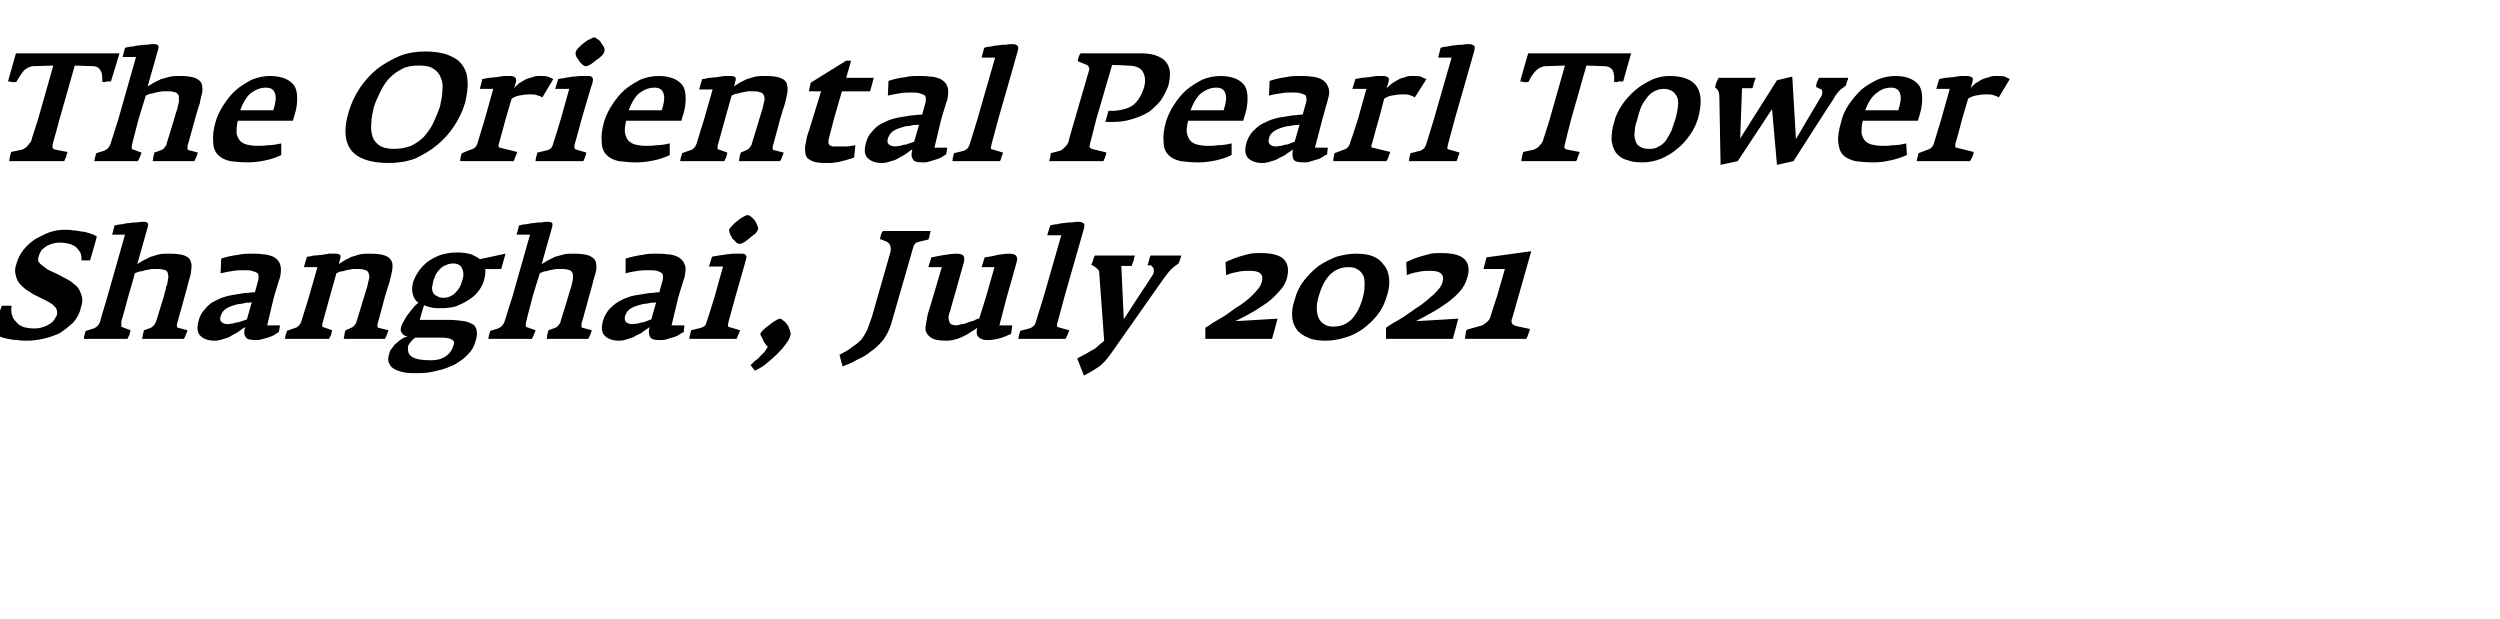 <?xml version="1.0" standalone="no"?><!DOCTYPE svg PUBLIC "-//W3C//DTD SVG 1.1//EN" "http://www.w3.org/Graphics/SVG/1.1/DTD/svg11.dtd"><svg xmlns="http://www.w3.org/2000/svg" version="1.1" width="408px" height="101px" viewBox="0 -5 408 101" style="top:-5px"><desc>The Oriental Pearl Tower Shanghai, July 2021</desc><defs/><g id="Polygon147788"><path d="m13.2 45.2c.3-.8.3-1.5.1-2c-.2-.6-.4-1.1-.8-1.5c-.5-.4-.9-.8-1.5-1.1c-.6-.3-1.1-.6-1.7-.9c-.4-.2-.9-.4-1.3-.6c-.4-.2-.7-.5-1-.7c-.3-.2-.5-.4-.7-.7c-.1-.2-.1-.5 0-.8c.1-.4.3-.8.5-1.1c.3-.3.6-.5.9-.7c.4-.2.7-.3 1.1-.4c.4-.1.8-.1 1.2-.1c.5 0 .9.1 1.3.2c.4.1.8.3 1.1.5c.3.3.5.6.7.9c.2.4.2.8.2 1.3h1.4s1.15-3.92 1.1-3.9c-.3-.2-.7-.4-1.1-.5c-.4-.1-.8-.3-1.3-.3c-.5-.1-1-.2-1.5-.2c-.4-.1-.9-.1-1.4-.1c-.7 0-1.5.1-2.4.4c-.8.3-1.6.7-2.3 1.1c-.8.5-1.4 1.1-2 1.8c-.5.7-.9 1.4-1.1 2.2c-.3.8-.3 1.4-.1 2c.1.6.4 1.1.8 1.5c.4.4.8.8 1.4 1.1c.5.4 1 .6 1.6.9l1.2.6c.4.2.7.4 1 .6c.3.3.5.5.6.7c.1.3.2.6.1 1c-.2.4-.4.7-.6 1c-.3.3-.6.5-1 .7c-.4.2-.7.3-1.1.4c-.4.1-.8.1-1.1.1c-.6 0-1.1-.1-1.6-.2c-.5-.2-.9-.4-1.2-.8c-.3-.3-.6-.6-.7-1.1c-.2-.5-.2-1-.1-1.6H.3s-1.61 4.39-1.6 4.4c.3.2.7.4 1.2.6c.5.2.9.3 1.4.4c.5.1 1 .2 1.6.2c.5.1 1 .1 1.5.1c.8 0 1.7-.1 2.6-.3c.9-.2 1.8-.5 2.7-.9c.8-.5 1.5-1.1 2.2-1.7c.6-.7 1.1-1.5 1.3-2.5zm17.4 3.7l-1.5-.4c-.1 0-.2-.1-.2-.2c-.1-.1 0-.3 0-.5c.02.01 1.2-4.3 1.2-4.3c0 0 .73-2.61.7-2.6c.2-.7.4-1.3.4-1.8c.1-.6.1-1.1-.1-1.5c-.1-.4-.5-.7-1-.9c-.6-.2-1.4-.3-2.5-.3c-.5 0-1.1 0-1.6.1c-.5.1-.9.3-1.4.4l-1.2.6c-.4.2-.7.4-1 .6l1.7-6c.1-.3.1-.6 0-.7c-.1-.1-.3-.2-.7-.2c-.3 0-.6 0-1 .1c-.4 0-.8 0-1.2.1c-.5 0-.9.1-1.3.2c-.4 0-.8.1-1.2.2l-.4 1.5h2.1l-2.9 10.2s-1.14 3.81-1.1 3.8c-.2.7-.6 1.1-1.1 1.3L14 49c-.1.3-.2.5-.2.7c-.1.2-.1.4-.1.6h7.1l.3-.6c.1-.2.1-.5.2-.8l-1.3-.5c-.2 0-.2-.1-.2-.3v-.7c.05.04 1.1-3.9 1.1-3.9c0 0 1.15-3.91 1.1-3.9c.2-.1.5-.2.8-.3c.3 0 .6-.1.9-.2c.4-.1.7-.1 1.1-.2h1c.5 0 .9.1 1.2.2c.2.1.4.3.4.6c.1.3.1.6 0 .9c0 .4-.1.8-.3 1.3c.05-.04-.4 1.6-.4 1.6l-1.2 3.9l-.3.6c-.2.2-.4.4-.6.5l-1.1.4c-.1.3-.1.5-.2.8c0 .2-.1.4-.1.6h6.8c.1-.1.2-.4.3-.6c.1-.2.2-.5.3-.8zm14.9.3c.03-.04.2-1.1.2-1.1h-2.1l1.1-4.6s.95-3.24 1-3.2c.2-1 .2-1.7 0-2.2c-.2-.6-.6-.9-1.1-1.2c-.5-.2-1.1-.4-1.7-.4c-.6-.1-1.2-.1-1.7-.1c-.8 0-1.6 0-2.4.2c-.9.1-1.8.3-2.7.6l-.1 2.4c.8-.2 1.5-.3 2.1-.4c.6-.1 1.2-.1 1.6-.1c.6 0 1.1 0 1.4.1c.4.1.6.2.8.3c.2.1.3.3.3.6c0 .2 0 .5-.1.8l-.5 1.8c-.3 0-.6 0-1.2.1c-.5 0-1 .1-1.6.2c-.6.1-1.3.2-2 .4c-.7.2-1.3.5-1.9.8c-.6.3-1.1.8-1.5 1.3c-.5.5-.8 1.1-1 1.9c-.3 1.1-.2 1.9.3 2.4c.5.5 1.3.8 2.3.8c.5 0 1-.1 1.5-.3c.5-.1 1-.3 1.4-.6c.4-.2.8-.4 1.2-.7c.3-.2.6-.5.9-.6c-.2.7-.2 1.2.1 1.6c.2.4.8.5 1.7.5c.2 0 .5 0 .8-.1l1.1-.3c.3-.1.6-.2 1-.4c.3-.2.6-.4.8-.5zm-5.2-2.1c-.1.1-.3.1-.5.2l-.9.3c-.3 0-.6.1-.9.2c-.3 0-.6.1-.8.1c-.6 0-.9-.2-1.1-.4c-.2-.2-.2-.5-.1-.9c.2-.6.5-1 1-1.3c.5-.3 1.2-.5 2-.7c.4 0 .8-.1 1.2-.2c.5 0 .7 0 .9-.1l-.8 2.8zm23.1 1.8l-1.6-.4c-.1 0-.2-.1-.2-.2v-.4c.04-.01 1.2-4.4 1.2-4.4c0 0 .78-2.61.8-2.6c.2-.7.3-1.3.4-1.8c.1-.6.1-1.1-.1-1.5c-.2-.4-.5-.7-1.1-.9c-.5-.2-1.3-.3-2.4-.3c-.5 0-1.1 0-1.6.1c-.5.1-.9.3-1.4.4l-1.2.6l-.9.6l.2-.8c.1-.3.1-.6 0-.7c-.1-.1-.4-.2-.7-.2h-1.1c-.4.1-.8.1-1.2.2c-.4 0-.8.1-1.3.1c-.4.1-.8.2-1.1.2c-.04.04-.5 1.7-.5 1.7h2.2l-1.4 4.9s-1.21 3.89-1.2 3.9c-.1.3-.2.5-.4.7c-.2.2-.4.4-.6.4l-1.4.5c0 .2-.1.5-.2.7c0 .2-.1.5-.1.6h7.2l.3-.6c.1-.2.1-.5.2-.8l-1.4-.5c-.2 0-.2-.1-.2-.3c0-.2 0-.4.1-.6l1.1-4l1.1-3.9c.2-.1.4-.2.7-.3c.3 0 .6-.1.9-.2c.4-.1.7-.1 1.1-.2h.9c.6 0 .9.1 1.2.2c.3.1.4.3.5.6c.1.3.1.6 0 .9c-.1.4-.2.8-.3 1.3c0-.04-.5 1.6-.5 1.6c0 0-1.18 3.94-1.2 3.9c0 .2-.1.4-.3.6c-.1.2-.3.4-.6.5l-.9.4c-.1.3-.2.5-.2.8c0 .2-.1.4-.1.6h6.7c.1-.1.2-.3.3-.6c.1-.2.2-.5.3-.8zm18.4-10l.7-2.5l-4.2.9c-.3-.3-.8-.5-1.4-.8c-.7-.2-1.5-.3-2.4-.3c-1 0-1.8.2-2.6.4c-.8.3-1.5.7-2.1 1.1c-.6.5-1.1 1-1.5 1.6c-.4.6-.7 1.2-.9 1.8c-.2.8-.2 1.4 0 2c.1.5.4 1 .9 1.3c-.4.3-.7.6-1 1c-.3.3-.5.7-.8 1c-.2.3-.4.6-.6 1c-.2.3-.3.6-.4.8c-.1.3-.1.6-.1.8c.1.2.2.4.3.5c.1.1.2.2.4.3c.1 0 .3.1.4.1c-.3.1-.6.2-.9.4c-.3.2-.6.4-.9.7c-.3.2-.5.5-.7.8c-.3.3-.4.6-.5 1c-.2.6-.2 1.1 0 1.5c.2.4.5.8 1 1c.4.2 1 .4 1.6.5c.7.1 1.3.1 2 .1c1.1 0 2.2-.1 3.2-.4c1.1-.2 2-.6 2.9-1c.8-.5 1.6-1 2.2-1.7c.6-.6 1-1.3 1.2-2.1c.2-.6.3-1.1.2-1.6c0-.4-.2-.8-.5-1.1c-.4-.2-.9-.5-1.6-.6c-.7-.1-1.6-.2-2.7-.2h-4.5s.67-2.36.7-2.4c.4.2.8.3 1.3.4c.4.1.9.1 1.5.1c.8 0 1.6-.1 2.4-.3c.7-.3 1.4-.6 2-1c.6-.4 1.2-.8 1.6-1.4c.5-.6.8-1.2 1-1.9c.1-.4.2-.8.2-1.1v-.7c-.04.04 2.6 0 2.6 0zm-6.4 2c-.2.8-.6 1.4-1.1 1.9c-.5.5-1.2.8-1.9.8c-.5 0-.8-.1-1.1-.3c-.3-.1-.5-.3-.6-.5c-.1-.2-.2-.5-.2-.9c.1-.3.1-.6.2-1c.1-.4.3-.7.4-1.1c.2-.3.4-.6.7-.9c.3-.3.6-.5.9-.6c.4-.2.8-.3 1.3-.3c.7 0 1.2.3 1.4.8c.3.6.3 1.3 0 2.1zM74 51.4c-.2.7-.6 1.3-1.2 1.7c-.7.5-1.5.7-2.5.7c-1.5 0-2.6-.2-3.1-.6c-.6-.4-.7-1-.6-1.7c.1-.3.3-.5.5-.8c.2-.2.5-.5.7-.6h4.2c.8 0 1.4.1 1.7.3c.4.2.5.5.3 1zm22.6-2.5l-1.5-.4c-.1 0-.2-.1-.2-.2v-.5c.04.01 1.2-4.3 1.2-4.3c0 0 .75-2.61.7-2.6c.2-.7.4-1.3.5-1.8c.1-.6 0-1.1-.1-1.5c-.2-.4-.6-.7-1.1-.9c-.6-.2-1.4-.3-2.4-.3c-.6 0-1.1 0-1.6.1c-.5.1-1 .3-1.5.4l-1.2.6c-.3.2-.7.4-1 .6l1.7-6c.1-.3.1-.6 0-.7c-.1-.1-.3-.2-.7-.2c-.3 0-.6 0-1 .1c-.4 0-.8 0-1.2.1c-.4 0-.9.1-1.3.2c-.4 0-.8.1-1.2.2c.04-.04-.4 1.5-.4 1.5h2.2l-2.9 10.2s-1.22 3.81-1.2 3.8c-.2.7-.6 1.1-1.1 1.3L80 49c-.1.3-.1.5-.2.7c0 .2-.1.4-.1.6h7.1l.3-.6c.1-.2.2-.5.3-.8l-1.4-.5c-.1 0-.2-.1-.2-.3c0-.2 0-.4.1-.7c-.03.04 1-3.9 1-3.9c0 0 1.17-3.91 1.2-3.9c.2-.1.4-.2.7-.3c.3 0 .6-.1.9-.2c.4-.1.7-.1 1.1-.2h1c.5 0 .9.1 1.2.2c.2.1.4.3.5.6v.9c-.1.4-.2.8-.3 1.3c-.03-.04-.5 1.6-.5 1.6c0 0-1.16 3.86-1.2 3.9c0 .2-.1.4-.3.6c-.1.2-.3.4-.6.5l-1.1.4c-.1.3-.1.5-.2.8c0 .2 0 .4-.1.6h6.8c.1-.1.2-.4.3-.6c.1-.2.2-.5.3-.8zm15 .3c-.05-.04.1-1.1.1-1.1h-2.1l1.1-4.6s.98-3.24 1-3.2c.2-1 .3-1.7 0-2.2c-.2-.6-.6-.9-1.1-1.2c-.5-.2-1-.4-1.7-.4c-.6-.1-1.2-.1-1.7-.1c-.8 0-1.6 0-2.4.2c-.8.1-1.7.3-2.7.6v2.4c.7-.2 1.4-.3 2-.4c.7-.1 1.2-.1 1.7-.1c.5 0 1 0 1.4.1c.3.1.6.2.7.3c.2.1.3.3.3.6c0 .2 0 .5-.1.8l-.5 1.8c-.3 0-.6 0-1.1.1c-.5 0-1.1.1-1.6.2c-.7.1-1.4.2-2.1.4c-.6.2-1.3.5-1.8.8c-.6.3-1.1.8-1.6 1.3c-.4.5-.8 1.1-1 1.9c-.3 1.1-.2 1.9.3 2.4c.5.5 1.3.8 2.3.8c.5 0 1-.1 1.5-.3c.5-.1 1-.3 1.4-.6c.5-.2.9-.4 1.2-.7c.4-.2.7-.5.9-.6c-.2.7-.1 1.2.1 1.6c.2.4.8.5 1.7.5c.3 0 .5 0 .9-.1c.3-.1.6-.2 1-.3c.3-.1.7-.2 1-.4c.3-.2.6-.4.9-.5zm-5.3-2.1c-.1.1-.3.1-.5.2c-.3.1-.5.2-.8.3c-.3 0-.6.1-.9.2c-.3 0-.6.1-.9.1c-.5 0-.9-.2-1.1-.4c-.1-.2-.2-.5-.1-.9c.2-.6.5-1 1-1.3c.5-.3 1.2-.5 2-.7c.4 0 .8-.1 1.3-.2c.4 0 .7 0 .8-.1l-.8 2.8zm17.4-14.7c.1-.1 0-.3-.1-.6c-.1-.3-.2-.5-.4-.8c-.2-.2-.4-.5-.6-.6c-.2-.2-.4-.3-.6-.3c-.1 0-.4.1-.7.3c-.3.1-.6.4-.9.6c-.3.2-.6.5-.9.8c-.2.2-.4.5-.5.6c0 .2 0 .4.1.7c.1.3.3.5.4.8l.6.6c.2.2.4.3.6.3c.2 0 .4-.1.8-.3c.3-.2.6-.4.9-.7c.3-.2.6-.5.9-.7c.2-.3.4-.5.4-.7zm-2.9 16.5l-1.7-.5c-.2 0-.2-.1-.3-.2c0-.1 0-.3.1-.7l1.1-4s1.73-6.04 1.7-6c.2-.5.1-.8 0-.9c-.2-.2-.4-.2-.8-.2h-1.1c-.4 0-.8.1-1.2.1c-.4.1-.8.1-1.3.2c-.4.1-.8.1-1.1.2l-.5 1.6h2.3l-1.4 5s-1.18 3.84-1.2 3.8c-.1.3-.2.6-.3.8c-.2.2-.4.3-.7.4l-1.6.4c-.2.7-.3 1.1-.3 1.4h7.7c.1-.2.2-.4.3-.7c.1-.2.2-.5.3-.7zm8.2.8c.1-.2 0-.5-.1-.8c-.1-.3-.2-.6-.4-.9c-.2-.3-.4-.5-.7-.7c-.2-.2-.4-.3-.5-.3c-.1 0-.4.1-.7.3c-.3.2-.7.4-1 .7c-.4.3-.7.5-1 .8c-.3.3-.4.5-.5.6c0 .1 0 .3.1.4l.3.6c.1.3.2.5.4.7c.1.2.3.4.4.5c-.1.2-.3.5-.5.8l-.8.8c-.2.3-.5.5-.8.7l-.7.7l.7.9c.6-.3 1.2-.6 1.8-1.1c.6-.5 1.2-1 1.7-1.5c.6-.6 1.1-1.1 1.5-1.7c.4-.5.7-1 .8-1.5zm22.5-15.6c.1-.2.2-.4.2-.7c.1-.3.1-.6.2-.7h-7.8c-.1.1-.2.3-.3.5c-.1.3-.1.6-.2.8l1 .4c.3.1.6.4.7.7c.1.4.1.8 0 1.1l-3 10.5c-.3.9-.6 1.6-.8 2.2c-.3.6-.6 1.1-1 1.6c-.4.4-.9.8-1.5 1.2c-.5.4-1.2.8-2 1.2l.5 1.9c.8-.3 1.6-.6 2.4-1.1c.9-.4 1.6-.8 2.3-1.4c.8-.5 1.4-1.2 2-1.9c.5-.7.9-1.5 1.2-2.4l3.6-12.5c.1-.4.2-.6.4-.8c.1-.1.4-.2.8-.3l1.3-.3zM165 49.5c.03.01.2-1.4.2-1.4h-2.1l1.2-4.6s1.64-5.71 1.6-5.7c.2-.5.1-.8-.1-1.1c-.2-.2-.6-.3-1.1-.3c-.5 0-1.2.1-1.9.2c-.7.2-1.4.3-2.1.4l-.5 1.6h2.1l-1.4 4.9l-1.1 3.5c-.2 0-.5.1-.8.3c-.3.1-.6.2-1 .3c-.4.2-.7.3-1.1.3c-.3.1-.6.2-.9.2c-.3 0-.6-.1-.8-.2c-.1-.1-.3-.3-.3-.5c-.1-.2-.1-.5-.1-.8c.1-.2.1-.6.3-.9c-.05-.04.6-2.2.6-2.2c0 0 1.59-5.71 1.6-5.7c.1-.5.1-.8-.1-1.1c-.2-.2-.6-.3-1.1-.3c-.6 0-1.2.1-1.9.2c-.8.1-1.5.3-2.2.4l-.5 1.6h2.2s-2.26 7.71-2.3 7.7l-.3 1.7c-.1.5-.1 1 .1 1.3c.2.4.5.7 1.1 1c.5.2 1.2.3 2.2.3c.5 0 .9-.1 1.4-.2c.4-.1.9-.3 1.3-.5c.4-.2.8-.4 1.2-.7c.4-.2.8-.5 1.1-.7c-.2.7-.1 1.3.2 1.5c.3.3.7.5 1.4.5c.7 0 1.4-.1 2.1-.3c.7-.2 1.3-.5 1.8-.7zm9.5-.6l-1.8-.5c-.1 0-.2-.1-.2-.3c0-.1 0-.3.1-.5l1.1-4.1s3.2-11.16 3.2-11.2c.1-.4.1-.7 0-.8c-.2-.2-.5-.3-.9-.3c-.3 0-.6 0-1 .1c-.4 0-.8 0-1.3.1c-.4 0-.8.1-1.2.2c-.4 0-.8.1-1.1.2l-.5 1.6h2.3l-2.9 10.1s-1.23 3.94-1.2 3.9c-.1.3-.2.6-.4.8c-.1.1-.4.3-.7.4l-1.5.4c-.1.3-.1.5-.2.7c0 .2-.1.4-.1.6h7.7l.3-.6c.1-.2.2-.5.3-.8zm18.3-12.2h-5c-.1.1-.1.2-.2.4c0 .2-.1.3-.1.5c-.1.1-.1.3-.1.4c-.1.1-.1.2-.1.3h.4c.2 0 .3.1.3.2c.2.1.3.3.3.6c0 .3 0 .5-.2.8c-.02-.01-4.7 7.2-4.7 7.2l-.4-8.7s1.68.01 1.7 0s0-.1.1-.3c0-.2.1-.3.2-.5c0-.2.1-.4.1-.6c.1-.1.1-.3.1-.3h-6.5c-.2.3-.3.6-.3.8c-.1.2-.2.5-.3.7c.4.2.7.4.9.6c.3.2.4.5.4.8l.8 11c-.1.1-.3.3-.7.6c-.3.3-.6.5-.8.7c-.4.2-.9.5-1.4.8c-.6.3-1.1.6-1.5.8l1.1 2.8c.7-.4 1.5-.8 2.2-1.3c.8-.5 1.4-1.2 2-2l9-12.8c.5-.6.8-1.1 1.2-1.4c.3-.3.6-.5.9-.7c.1 0 .2-.2.3-.5l.3-.9zm14.8 13.6l.9-3.3s-6.91.44-6.9.4c.9-.4 1.8-.9 2.7-1.4c.9-.5 1.7-1.1 2.5-1.6c.8-.6 1.4-1.2 2-1.9c.6-.6 1-1.3 1.2-2c.4-1.5.2-2.5-.5-3.2c-.7-.7-2-1-3.8-1c-.5 0-1.1 0-1.6.1c-.6.1-1.1.3-1.6.4c-.5.2-1 .3-1.4.5c-.5.2-.8.3-1.1.5l.1 2.1c.5-.2 1.1-.4 1.8-.5c.7-.2 1.4-.2 2.1-.2c1.7 0 2.3.6 1.9 1.9c-.1.4-.4.9-.8 1.3c-.4.5-.9 1-1.5 1.5c-.6.5-1.3 1-2 1.4c-.7.5-1.3 1-2 1.4c-.6.4-1.2.7-1.7 1c-.5.4-.9.6-1.2.8c.03-.04 0 1.8 0 1.8h10.9zm18.7-6.9c.4-1.1.5-2.2.4-3c-.1-.9-.4-1.7-.9-2.2c-.4-.6-1-1.1-1.8-1.4c-.8-.3-1.7-.4-2.7-.4c-1.1 0-2.1.2-3.2.5c-1 .4-2 .9-2.9 1.5c-.9.7-1.7 1.5-2.4 2.4c-.7.9-1.2 1.9-1.5 3.1c-.4 1.1-.5 2.1-.4 3c.1.8.4 1.5.9 2.1c.5.5 1.1.9 1.9 1.2c.7.3 1.7.4 2.7.4c1 0 2.1-.2 3.1-.5c1.1-.3 2-.8 2.9-1.4c.9-.7 1.7-1.4 2.4-2.3c.7-.9 1.2-1.9 1.5-3zm-3.9.2c-.4 1.5-1 2.6-1.8 3.5c-.8.8-1.8 1.2-3 1.2c-.6 0-1.1-.1-1.5-.4c-.4-.2-.7-.6-.9-1c-.2-.5-.3-1-.3-1.6c0-.6.1-1.2.3-1.9c.9-3.2 2.5-4.8 4.9-4.8c.6 0 1.1.1 1.5.4c.4.2.7.6.9 1c.2.5.2 1 .2 1.6c0 .6-.1 1.3-.3 2zm14.7 6.7l.9-3.3s-6.93.44-6.9.4c.8-.4 1.7-.9 2.6-1.4c.9-.5 1.8-1.1 2.5-1.6c.8-.6 1.5-1.2 2.1-1.9c.5-.6.9-1.3 1.1-2c.5-1.5.3-2.5-.4-3.2c-.7-.7-2-1-3.8-1c-.6 0-1.1 0-1.7.1c-.5.1-1 .3-1.5.4c-.5.2-1 .3-1.4.5c-.5.2-.8.3-1.1.5l.1 2.1c.5-.2 1-.4 1.8-.5c.7-.2 1.4-.2 2.1-.2c1.6 0 2.3.6 1.9 1.9c-.1.4-.4.9-.8 1.3c-.4.5-1 1-1.6 1.5c-.6.5-1.2 1-1.9 1.4c-.7.5-1.4 1-2 1.4c-.6.4-1.2.7-1.7 1c-.6.4-1 .6-1.2.8v1.8h10.9zm12.6-1.6l-2.3-.5c-.6-.2-.8-.5-.7-1c.05-.04 1.1-3.8 1.1-3.8l2.1-7.4l-7.3 1l-.5 1.9h3.5l-1.3 4.5s-1.11 3.36-1.1 3.4c-.1.3-.3.6-.6.8c-.2.2-.5.4-.7.5l-2.5.7c-.1.1-.2.4-.2.7c-.1.4-.1.6-.1.8h10c.1-.2.2-.4.3-.7l.3-.9z" stroke="none" fill="#000"/></g><g id="Polygon147787"><path d="m19.5 3.7H2.6L1.3 8.3h.3c.2.1.3.1.4.1h.5c.1 0 .2 0 .2-.1c.4-.7.8-1.3 1.2-1.8c.5-.4 1-.7 1.6-.7l3.2-.1l-2.5 8.8l-1 3.1c0 .2-.1.4-.2.6c-.2.2-.3.3-.4.5l-.4.4c-.2.1-.4.2-.5.3l-1.9.4c0 .2-.1.4-.2.8c0 .3-.1.6-.1.7h9s0-.1.1-.3c.1-.1.1-.3.2-.4c0-.2.1-.3.1-.5c.1-.1.1-.2.1-.3l-2.1-.4c-.2-.1-.3-.2-.3-.3c-.1-.1 0-.3 0-.6c.03.01 1.1-4 1.1-4l2.5-8.8l2.9.1c.7 0 1.1.3 1.3.7c.3.4.3 1.1.3 1.8c0 .1.1.1.3.1c.1 0 .2 0 .4-.1h.7c.04-.04 1.4-4.6 1.4-4.6zm12.8 16.2l-1.5-.4c-.1 0-.2-.1-.2-.2v-.5c.04.01 1.2-4.3 1.2-4.3c0 0 .75-2.61.8-2.6c.1-.7.3-1.3.4-1.8c.1-.6 0-1.1-.1-1.5c-.2-.4-.6-.7-1.1-.9c-.6-.2-1.4-.3-2.4-.3c-.6 0-1.1 0-1.6.1c-.5.1-1 .3-1.5.4l-1.2.6c-.3.2-.7.4-1 .6l1.7-6c.1-.3.1-.6 0-.7c-.1-.1-.3-.2-.7-.2c-.3 0-.6 0-1 .1c-.4 0-.8 0-1.2.1c-.4 0-.9.1-1.3.2c-.4 0-.8.1-1.2.2c.04-.04-.4 1.5-.4 1.5h2.2l-2.9 10.2s-1.22 3.81-1.2 3.8c-.2.7-.6 1.1-1.1 1.3l-1.3.4c-.1.3-.1.5-.2.7c0 .2-.1.4-.1.6h7.1l.3-.6c.1-.2.2-.5.3-.8l-1.4-.5c-.1 0-.2-.1-.2-.3c0-.2 0-.4.1-.7c-.03.04 1-3.9 1-3.9c0 0 1.17-3.91 1.2-3.9c.2-.1.4-.2.7-.3c.3 0 .6-.1.9-.2c.4-.1.7-.1 1.1-.2h1c.5 0 .9.1 1.2.2c.2.1.4.3.5.6v.9c-.1.4-.2.8-.3 1.3c-.03-.04-.5 1.6-.5 1.6c0 0-1.16 3.86-1.2 3.9c0 .2-.1.4-.3.6c-.1.2-.3.4-.6.5l-1.1.4c-.1.3-.1.5-.2.8c0 .2 0 .4-.1.6h6.8c.1-.1.2-.4.3-.6c.1-.2.2-.5.3-.8zm15.5-5.2s.29-1.04.3-1c.3-1 .4-1.8.4-2.6c0-.8-.1-1.4-.4-2c-.3-.5-.8-.9-1.4-1.2c-.7-.3-1.5-.5-2.6-.5c-1 0-2 .2-3 .6c-.9.5-1.8 1-2.6 1.7c-.8.7-1.4 1.5-2 2.4c-.6.9-1 1.8-1.3 2.7c-.4 1.4-.5 2.5-.4 3.4c0 .9.3 1.6.8 2.1c.5.5 1.1.8 2 1c.8.1 1.8.2 2.9.2c.8 0 1.7-.1 2.7-.3c1-.2 1.9-.5 2.7-.9v-1.9c-.8.2-1.6.3-2.2.3c-.7.1-1.3.1-1.8.1c-.6 0-1.1-.1-1.6-.2c-.4-.1-.8-.3-1.1-.6c-.3-.3-.5-.8-.6-1.3c0-.5 0-1.2.2-2h9zM44.6 13h-5.4c.4-1.1.9-2 1.6-2.7c.8-.6 1.6-1 2.6-1c.8 0 1.3.3 1.5 1c.2.6.1 1.5-.3 2.7zm31.3-1.2c.3-1.3.5-2.5.4-3.5c0-1-.3-1.9-.8-2.6c-.5-.8-1.3-1.3-2.3-1.7c-1-.4-2.3-.6-3.8-.6c-1.4 0-2.8.2-4.1.7c-1.4.6-2.6 1.3-3.7 2.1c-1.1.9-2.1 2-2.9 3.2c-.8 1.2-1.4 2.5-1.8 3.9c-.8 2.6-.7 4.7.4 6.2c1.1 1.4 3.2 2.1 6.1 2.1c1.5 0 2.9-.2 4.3-.7c1.3-.6 2.5-1.3 3.6-2.2c1.1-.9 2-1.9 2.8-3.1c.8-1.2 1.4-2.5 1.8-3.8zm-4.1.6c-.3.9-.7 1.8-1.1 2.7c-.4.8-.9 1.5-1.5 2.2c-.6.6-1.3 1.1-2.1 1.5c-.8.3-1.8.5-2.8.5c-1 0-1.8-.2-2.3-.5c-.6-.4-1-.9-1.2-1.5c-.2-.6-.3-1.3-.2-2.2c0-.8.2-1.6.4-2.6c.3-.9.7-1.8 1.1-2.6c.4-.8.9-1.6 1.5-2.2c.6-.6 1.3-1.1 2.1-1.5c.8-.4 1.7-.5 2.7-.5c.9 0 1.7.1 2.3.5c.5.3 1 .8 1.2 1.4c.3.6.4 1.3.3 2.1c0 .9-.2 1.7-.4 2.7zm18.5-4.5c-.2-.1-.5-.2-.9-.4c-.3-.1-.8-.1-1.3-.1c-.4 0-.8 0-1.2.2c-.4.1-.8.2-1.2.4c-.3.2-.7.4-1 .6c-.3.3-.6.5-.8.8l.3-1c.1-.4 0-.7-.2-.8c-.1-.1-.4-.2-.7-.2h-1.1c-.4.1-.8.1-1.2.2c-.4 0-.8.1-1.2.1c-.4.1-.7.1-1.1.2c.04.01-.4 1.6-.4 1.6h2.2l-1.4 5l-1.1 3.6c-.1.5-.3.8-.5 1c-.3.2-.5.3-.9.4l-1.2.5c-.1.1-.1.3-.2.5c0 .2-.1.4-.1.8h8.7c.1-.1.2-.4.3-.7c.2-.3.2-.6.3-.8l-2.8-.7c-.1 0-.2-.1-.2-.1c-.1-.1 0-.3 0-.5c.02.01 1.1-4 1.1-4c0 0 .98-3.41 1-3.4c.3-.2.7-.4 1.2-.5c.5-.1 1.1-.2 1.8-.2c.3 0 .7 0 1 .1c.4.1.7.2 1 .4l1.8-3zm8.3-4.5c.1-.1.1-.3 0-.6c-.1-.3-.3-.5-.5-.8c-.1-.2-.3-.5-.6-.6c-.2-.2-.4-.3-.5-.3c-.2 0-.4.1-.7.3c-.4.1-.7.4-1 .6c-.3.2-.6.5-.9.8c-.2.2-.4.5-.4.6c-.1.2-.1.4 0 .7c.1.3.3.5.5.8c.1.2.3.4.5.6c.2.2.4.3.6.3c.2 0 .5-.1.8-.3c.3-.2.6-.4.9-.7c.4-.2.7-.5.9-.7c.3-.3.4-.5.4-.7zm-2.9 16.5l-1.7-.5c-.1 0-.2-.1-.2-.2c-.1-.1-.1-.3 0-.7c.02.04 1.1-4 1.1-4c0 0 1.76-6.04 1.8-6c.1-.5.1-.8-.1-.9c-.1-.2-.4-.2-.8-.2h-1c-.4 0-.8.1-1.3.1c-.4.1-.8.1-1.2.2c-.4.1-.8.1-1.2.2c.01.01-.5 1.6-.5 1.6h2.3l-1.4 5s-1.15 3.84-1.2 3.8c0 .3-.2.6-.3.8c-.2.2-.4.3-.6.4l-1.7.4c-.2.7-.3 1.1-.3 1.4h7.8c.1-.2.2-.4.3-.7c.1-.2.1-.5.2-.7zm15.5-5.2s.29-1.04.3-1c.3-1 .4-1.8.4-2.6c0-.8-.1-1.4-.4-2c-.3-.5-.8-.9-1.4-1.2c-.7-.3-1.5-.5-2.6-.5c-1 0-2 .2-3 .6c-.9.5-1.8 1-2.6 1.7c-.8.7-1.4 1.5-2 2.4c-.6.9-1 1.8-1.3 2.7c-.4 1.4-.5 2.5-.4 3.4c0 .9.3 1.6.8 2.1c.5.5 1.1.8 2 1c.8.1 1.8.2 2.9.2c.8 0 1.7-.1 2.7-.3c1-.2 1.9-.5 2.7-.9v-1.9c-.8.2-1.6.3-2.2.3c-.7.1-1.3.1-1.8.1c-.6 0-1.1-.1-1.6-.2c-.4-.1-.8-.3-1.1-.6c-.3-.3-.5-.8-.6-1.3c-.1-.5 0-1.2.2-2h9zM108 13h-5.4c.4-1.1.9-2 1.6-2.7c.8-.6 1.6-1 2.6-1c.8 0 1.3.3 1.5 1c.2.6.1 1.5-.3 2.7zm19.9 6.9l-1.6-.4c-.1 0-.2-.1-.2-.2v-.4c.04-.01 1.2-4.4 1.2-4.4c0 0 .77-2.61.8-2.6c.2-.7.3-1.3.4-1.8c.1-.6 0-1.1-.1-1.5c-.2-.4-.5-.7-1.1-.9c-.5-.2-1.3-.3-2.4-.3c-.5 0-1.1 0-1.6.1c-.5.1-.9.3-1.4.4l-1.2.6l-.9.6l.2-.8c.1-.3.1-.6 0-.7c-.1-.1-.4-.2-.7-.2h-1.1c-.4.1-.8.1-1.2.2c-.4 0-.8.1-1.3.1c-.4.1-.8.2-1.1.2c-.04.04-.5 1.7-.5 1.7h2.2l-1.4 4.9s-1.22 3.89-1.2 3.9c-.1.3-.2.5-.4.7c-.2.2-.4.4-.6.4l-1.4.5c0 .2-.1.5-.2.7c0 .2-.1.5-.1.6h7.2l.3-.6c.1-.2.1-.5.2-.8l-1.4-.5c-.2 0-.2-.1-.2-.3c0-.2 0-.4.1-.6l1.1-4l1.1-3.9c.2-.1.4-.2.7-.3c.3 0 .6-.1.9-.2c.4-.1.7-.1 1.1-.2h.9c.6 0 .9.1 1.2.2c.3.1.4.3.5.6c.1.3.1.6 0 .9c-.1.4-.2.8-.3 1.3c-.01-.04-.5 1.6-.5 1.6c0 0-1.18 3.94-1.2 3.9c0 .2-.1.4-.3.6c-.1.2-.3.4-.6.5l-.9.4c-.1.3-.2.5-.2.8c0 .2-.1.4-.1.6h6.7c.1-.1.2-.3.3-.6c.1-.2.2-.5.3-.8zm11.5.8l.2-2c-.4.1-.8.1-1.3.2h-2.4c-.2-.1-.4-.1-.5-.2c-.1-.1-.2-.3-.2-.5c0-.1 0-.4.1-.7c.01.01.8-3.1.8-3.1l1.3-4.5h4.6l.6-2.2h-4.5l.8-2.8h-.8l-5.8 3.6l-.3 1.4h2s-2.26 7.41-2.3 7.4c-.2 1-.4 1.8-.3 2.3c0 .6.2 1.1.5 1.3c.4.3.8.5 1.4.6c.6.1 1.3.1 2.1.1c.2 0 .5 0 .9-.1c.4 0 .7-.1 1.1-.2c.4-.1.8-.2 1.1-.3c.4-.1.7-.2.9-.3zm15-.5c.02-.04.2-1.1.2-1.1h-2.1l1.1-4.6s.95-3.24 1-3.2c.2-1 .2-1.7 0-2.2c-.2-.6-.6-.9-1.1-1.2c-.5-.2-1.1-.4-1.7-.4c-.6-.1-1.2-.1-1.7-.1c-.8 0-1.6 0-2.4.2c-.9.1-1.8.3-2.7.6l-.1 2.4c.8-.2 1.5-.3 2.1-.4c.6-.1 1.2-.1 1.6-.1c.6 0 1.1 0 1.4.1c.4.1.6.2.8.3c.2.1.3.3.3.6c0 .2 0 .5-.1.8l-.5 1.8c-.3 0-.7 0-1.2.1c-.5 0-1 .1-1.6.2c-.6.1-1.3.2-2 .4c-.7.2-1.3.5-1.9.8c-.6.3-1.1.8-1.5 1.3c-.5.5-.8 1.1-1 1.9c-.3 1.1-.2 1.9.3 2.4c.5.5 1.3.8 2.3.8c.5 0 1-.1 1.5-.3c.5-.1 1-.3 1.4-.6c.4-.2.8-.4 1.2-.7c.3-.2.6-.5.9-.6c-.2.7-.2 1.2.1 1.6c.2.4.7.5 1.7.5c.2 0 .5 0 .8-.1c.4-.1.7-.2 1-.3c.4-.1.7-.2 1.1-.4c.3-.2.6-.4.8-.5zm-5.2-2.1c-.1.1-.3.1-.5.2l-.9.3c-.3 0-.6.1-.9.2c-.3 0-.6.1-.8.1c-.6 0-.9-.2-1.1-.4c-.2-.2-.2-.5-.1-.9c.2-.6.5-1 1-1.3c.5-.3 1.2-.5 1.9-.7c.5 0 .9-.1 1.3-.2c.5 0 .7 0 .9-.1l-.8 2.8zm14.5 1.8l-1.7-.5c-.2 0-.3-.1-.3-.3c0-.1.1-.3.1-.5c.03-.04 1.1-4.1 1.1-4.1c0 0 3.22-11.16 3.2-11.2c.1-.4.1-.7 0-.8c-.2-.2-.5-.3-.8-.3c-.3 0-.7 0-1.1.1c-.4 0-.8 0-1.2.1c-.5 0-.9.1-1.3.2c-.4 0-.8.1-1.1.2c.04-.04-.4 1.6-.4 1.6h2.2l-2.9 10.1l-1.2 3.9c-.1.3-.2.6-.4.8c-.1.1-.3.3-.6.4l-1.6.4c-.1.3-.1.5-.2.7c0 .2 0 .4-.1.6h7.8c.1-.2.2-.4.2-.6c.1-.2.2-.5.3-.8zm27-11c.2-.9.3-1.7.2-2.4c-.1-.6-.4-1.2-.8-1.6c-.4-.4-1-.7-1.6-.9c-.7-.2-1.5-.3-2.4-.3h-9.7c-.2.1-.3.4-.4.7c-.1.3-.1.5-.1.6l1.5.6c.2.1.3.3.3.4c.1.2.1.4 0 .6c0 .04-2.3 7.9-2.3 7.9c0 0-1.05 3.56-1 3.6c-.1.3-.3.6-.6.9c-.3.3-.5.5-.8.6l-1.5.4c0 .1-.1.4-.1.6c-.1.3-.1.6-.2.7h8.9s0-.1.1-.3c.1-.1.1-.3.2-.4c0-.2.1-.3.1-.4c0-.2.1-.3.1-.3l-2.4-.6c-.2-.1-.3-.2-.4-.3c0-.2.1-.4.1-.6c.03.01 1-3.9 1-3.9l2.6-8.9s2.36.06 2.4.1c1.3 0 2.2.3 2.6 1c.4.7.5 1.5.2 2.6c-.4 1.2-.9 2.1-1.7 2.8c-.8.6-1.9.9-3.3 1c-.01-.04-.8 0-.8 0l-.5 1.8h1.4c1.1 0 2.2-.2 3.1-.5c1-.3 1.9-.7 2.7-1.2c.7-.6 1.4-1.2 1.9-1.9c.5-.8.9-1.5 1.2-2.4zm12.2 5.8s.29-1.04.3-1c.3-1 .4-1.8.4-2.6c0-.8-.1-1.4-.4-2c-.3-.5-.8-.9-1.4-1.2c-.7-.3-1.5-.5-2.6-.5c-1 0-2 .2-3 .6c-.9.5-1.8 1-2.6 1.7c-.8.7-1.4 1.5-2 2.4c-.6.9-1 1.8-1.3 2.7c-.4 1.4-.5 2.5-.4 3.4c0 .9.3 1.6.8 2.1c.5.5 1.1.8 2 1c.8.1 1.8.2 2.9.2c.8 0 1.7-.1 2.7-.3c1-.2 1.9-.5 2.7-.9v-1.9c-.8.2-1.6.3-2.2.3c-.7.1-1.3.1-1.8.1c-.6 0-1.1-.1-1.6-.2c-.4-.1-.8-.3-1.1-.6c-.3-.3-.5-.8-.6-1.3c-.1-.5 0-1.2.2-2h9zm-3.2-1.7h-5.4c.4-1.1.9-2 1.6-2.7c.8-.6 1.6-1 2.6-1c.8 0 1.3.3 1.5 1c.2.6.1 1.5-.3 2.7zm16.9 7.2c-.03-.04.1-1.1.1-1.1h-2.1l1.2-4.6s.9-3.24.9-3.2c.3-1 .3-1.7 0-2.2c-.2-.6-.6-.9-1.1-1.2c-.5-.2-1-.4-1.6-.4c-.7-.1-1.2-.1-1.8-.1c-.7 0-1.6 0-2.4.2c-.8.1-1.7.3-2.6.6l-.1 2.4c.7-.2 1.4-.3 2.1-.4c.6-.1 1.1-.1 1.6-.1c.6 0 1 0 1.4.1c.3.1.6.2.8.3c.1.1.2.3.2.6c.1.2 0 .5-.1.8l-.5 1.8c-.2 0-.6 0-1.1.1c-.5 0-1 .1-1.6.2c-.7.1-1.4.2-2 .4c-.7.2-1.3.5-1.9.8c-.6.3-1.1.8-1.6 1.3c-.4.5-.8 1.1-1 1.9c-.3 1.1-.2 1.9.3 2.4c.5.5 1.3.8 2.3.8c.5 0 1-.1 1.5-.3c.5-.1 1-.3 1.4-.6c.5-.2.9-.4 1.2-.7c.4-.2.7-.5.9-.6c-.1.7-.1 1.2.1 1.6c.2.4.8.5 1.7.5c.3 0 .6 0 .9-.1c.3-.1.6-.2 1-.3c.4-.1.7-.2 1-.4c.3-.2.6-.4.9-.5zm-5.3-2.1c-.1.1-.3.1-.5.2c-.2.1-.5.2-.8.3c-.3 0-.6.1-.9.2c-.3 0-.6.1-.9.1c-.5 0-.9-.2-1-.4c-.2-.2-.2-.5-.1-.9c.1-.6.5-1 1-1.3c.5-.3 1.1-.5 1.9-.7c.4 0 .8-.1 1.3-.2c.4 0 .7 0 .8-.1l-.8 2.8zm21.5-10.2c-.3-.1-.6-.2-.9-.4c-.4-.1-.8-.1-1.4-.1c-.4 0-.8 0-1.2.2c-.4.1-.8.2-1.1.4c-.4.2-.7.4-1 .6c-.4.3-.6.5-.9.8l.3-1c.1-.4.1-.7-.1-.8c-.2-.1-.4-.2-.7-.2h-1.2c-.4.1-.8.1-1.2.2c-.4 0-.8.1-1.2.1c-.3.1-.7.1-1 .2l-.5 1.6h2.3l-1.4 5s-1.16 3.61-1.2 3.6c-.1.5-.3.8-.5 1c-.2.2-.5.3-.8.4l-1.3.5c0 .1-.1.3-.1.5c-.1.2-.1.4-.1.8h8.6c.2-.1.3-.4.4-.7c.1-.3.2-.6.3-.8l-2.9-.7c-.1 0-.2-.1-.2-.1c0-.1 0-.3.1-.5c-.03.01 1.1-4 1.1-4c0 0 .93-3.41.9-3.4c.3-.2.7-.4 1.2-.5c.6-.1 1.2-.2 1.8-.2c.4 0 .7 0 1.1.1c.3.1.6.2.9.4l1.9-3zm5.4 12l-1.7-.5c-.2 0-.3-.1-.3-.3c0-.1.1-.3.1-.5c.03-.04 1.1-4.1 1.1-4.1c0 0 3.22-11.16 3.2-11.2c.1-.4.1-.7 0-.8c-.2-.2-.5-.3-.8-.3c-.3 0-.7 0-1.1.1c-.4 0-.8 0-1.2.1c-.5 0-.9.1-1.3.2c-.4 0-.8.1-1.1.2c.04-.04-.4 1.6-.4 1.6h2.2L234 14.5l-1.2 3.9c-.1.3-.2.6-.4.8c-.1.1-.3.3-.6.4l-1.6.4c-.1.3-.1.5-.2.7c0 .2 0 .4-.1.6h7.8c.1-.2.2-.4.2-.6c.1-.2.2-.5.3-.8zm28-16.2h-16.8s-1.34 4.56-1.3 4.6h.3c.1.1.3.1.4.1h.4c.1 0 .2 0 .3-.1c.3-.7.7-1.3 1.2-1.8c.4-.4 1-.7 1.6-.7l3.1-.1l-2.5 8.8s-.95 3.13-1 3.1c0 .2-.1.4-.2.6c-.1.2-.2.3-.4.5c-.1.2-.3.3-.4.4c-.2.1-.3.2-.5.3l-1.8.4c-.1.2-.1.4-.2.8c-.1.3-.1.6-.1.7h8.9s.1-.1.2-.3c0-.1.1-.3.1-.4c.1-.2.1-.3.2-.5c0-.1.1-.2.1-.3l-2.1-.4c-.2-.1-.4-.2-.4-.3c0-.1 0-.3.1-.6c-.03.01 1-4 1-4l2.5-8.8s2.92.09 2.9.1c.7 0 1.2.3 1.4.7c.2.4.3 1.1.2 1.8c.1.1.2.1.3.1c.1 0 .3 0 .4-.1h.8c-.01-.04 1.3-4.6 1.3-4.6zm10.9 10.7c1.3-4.7-.2-7-4.7-7c-.9 0-1.9.2-2.8.6c-1 .5-1.9 1-2.7 1.7c-.8.7-1.5 1.4-2.1 2.3c-.6.9-1.1 1.8-1.3 2.7c-.4 1.2-.5 2.2-.5 3.1c.1.8.3 1.5.7 2.1c.5.6 1 1 1.8 1.2c.7.3 1.6.4 2.6.4c1 0 2-.2 3-.6c.9-.4 1.8-.9 2.6-1.6c.8-.6 1.5-1.4 2.1-2.3c.6-.8 1-1.7 1.3-2.6zm-3.7.1l-.6 1.8c-.3.6-.6 1.1-.9 1.6c-.3.4-.7.8-1.2 1c-.4.3-.9.4-1.5.4c-.7 0-1.2-.1-1.6-.4c-.4-.2-.6-.6-.7-1c-.2-.5-.2-1-.1-1.6c0-.6.2-1.2.4-1.8c.1-.5.3-1.1.5-1.7c.2-.6.5-1.1.9-1.6c.3-.5.7-.9 1.2-1.2c.5-.3 1.1-.5 1.7-.5c.7 0 1.2.2 1.6.5c.3.3.6.7.7 1.1c.1.5.1 1 0 1.6c-.1.6-.2 1.2-.4 1.8zm28.2-6.6v-.2h-4.7c-.1.1-.2.2-.2.4c-.1.1-.2.3-.2.4c0 .2-.1.3-.1.4v.3l.6.3c.2 0 .4.2.4.4c0 .2 0 .5-.1.7c-.03-.01-4.2 7.1-4.2 7.1l-.6-10.2l-2.5.6l-6 9.5l.3-8.2s1.68.01 1.7 0c.1-.3.2-.6.2-.8c.1-.2.2-.4.2-.6c.1-.1.1-.3.2-.3h-6.1c-.2.3-.3.6-.4.8c-.1.2-.1.5-.2.8c.2.1.4.3.5.5c.1.2.2.5.2 1c.01-.01.2 11.1.2 11.1l2.8-.6l5.6-8.5l.8 9.1l2.7-.6s6.48-10.14 6.5-10.1c.4-.8.9-1.3 1.2-1.6c.4-.3.7-.5.8-.6c0 0 .1-.1.1-.2c0-.1.1-.3.1-.4c.1-.2.1-.3.2-.5zm11.4 6.8l.3-1c.3-1 .4-1.8.4-2.6c0-.8-.1-1.4-.4-2c-.3-.5-.8-.9-1.4-1.2c-.6-.3-1.5-.5-2.5-.5c-1.1 0-2.1.2-3 .6c-1 .5-1.9 1-2.7 1.7c-.7.7-1.4 1.5-2 2.4c-.6.9-1 1.8-1.2 2.7c-.4 1.4-.6 2.5-.5 3.4c.1.9.3 1.6.8 2.1c.5.5 1.2.8 2 1c.8.1 1.8.2 3 .2c.8 0 1.7-.1 2.6-.3c1-.2 1.9-.5 2.8-.9l-.1-1.9c-.8.2-1.5.3-2.2.3c-.7.1-1.3.1-1.8.1c-.6 0-1.1-.1-1.6-.2c-.4-.1-.8-.3-1.1-.6c-.3-.3-.5-.8-.6-1.3c0-.5 0-1.2.2-2h9zm-3.2-1.7h-5.4c.4-1.1.9-2 1.7-2.7c.7-.6 1.5-1 2.5-1c.8 0 1.3.3 1.5 1c.2.6.1 1.5-.3 2.7zM328 7.9c-.2-.1-.5-.2-.8-.4c-.4-.1-.9-.1-1.4-.1c-.4 0-.8 0-1.2.2c-.4.1-.8.2-1.2.4c-.3.2-.7.4-1 .6c-.3.3-.6.5-.8.8l.3-1c.1-.4.1-.7-.1-.8c-.2-.1-.5-.2-.8-.2h-1.1c-.4.1-.8.1-1.2.2c-.4 0-.8.1-1.2.1c-.4.1-.7.1-1 .2c-.04.01-.5 1.6-.5 1.6h2.2l-1.4 5s-1.09 3.61-1.1 3.6c-.1.5-.3.8-.5 1c-.2.2-.5.3-.8.4l-1.3.5c0 .1-.1.3-.1.5c-.1.2-.1.4-.2.8h8.7c.1-.1.2-.4.4-.7c.1-.3.2-.6.2-.8l-2.8-.7c-.1 0-.2-.1-.2-.1v-.5c.05.01 1.1-4 1.1-4l1-3.4c.3-.2.7-.4 1.2-.5c.5-.1 1.1-.2 1.8-.2c.3 0 .7 0 1 .1c.4.1.7.2 1 .4l1.8-3z" stroke="none" fill="#000"/></g></svg>